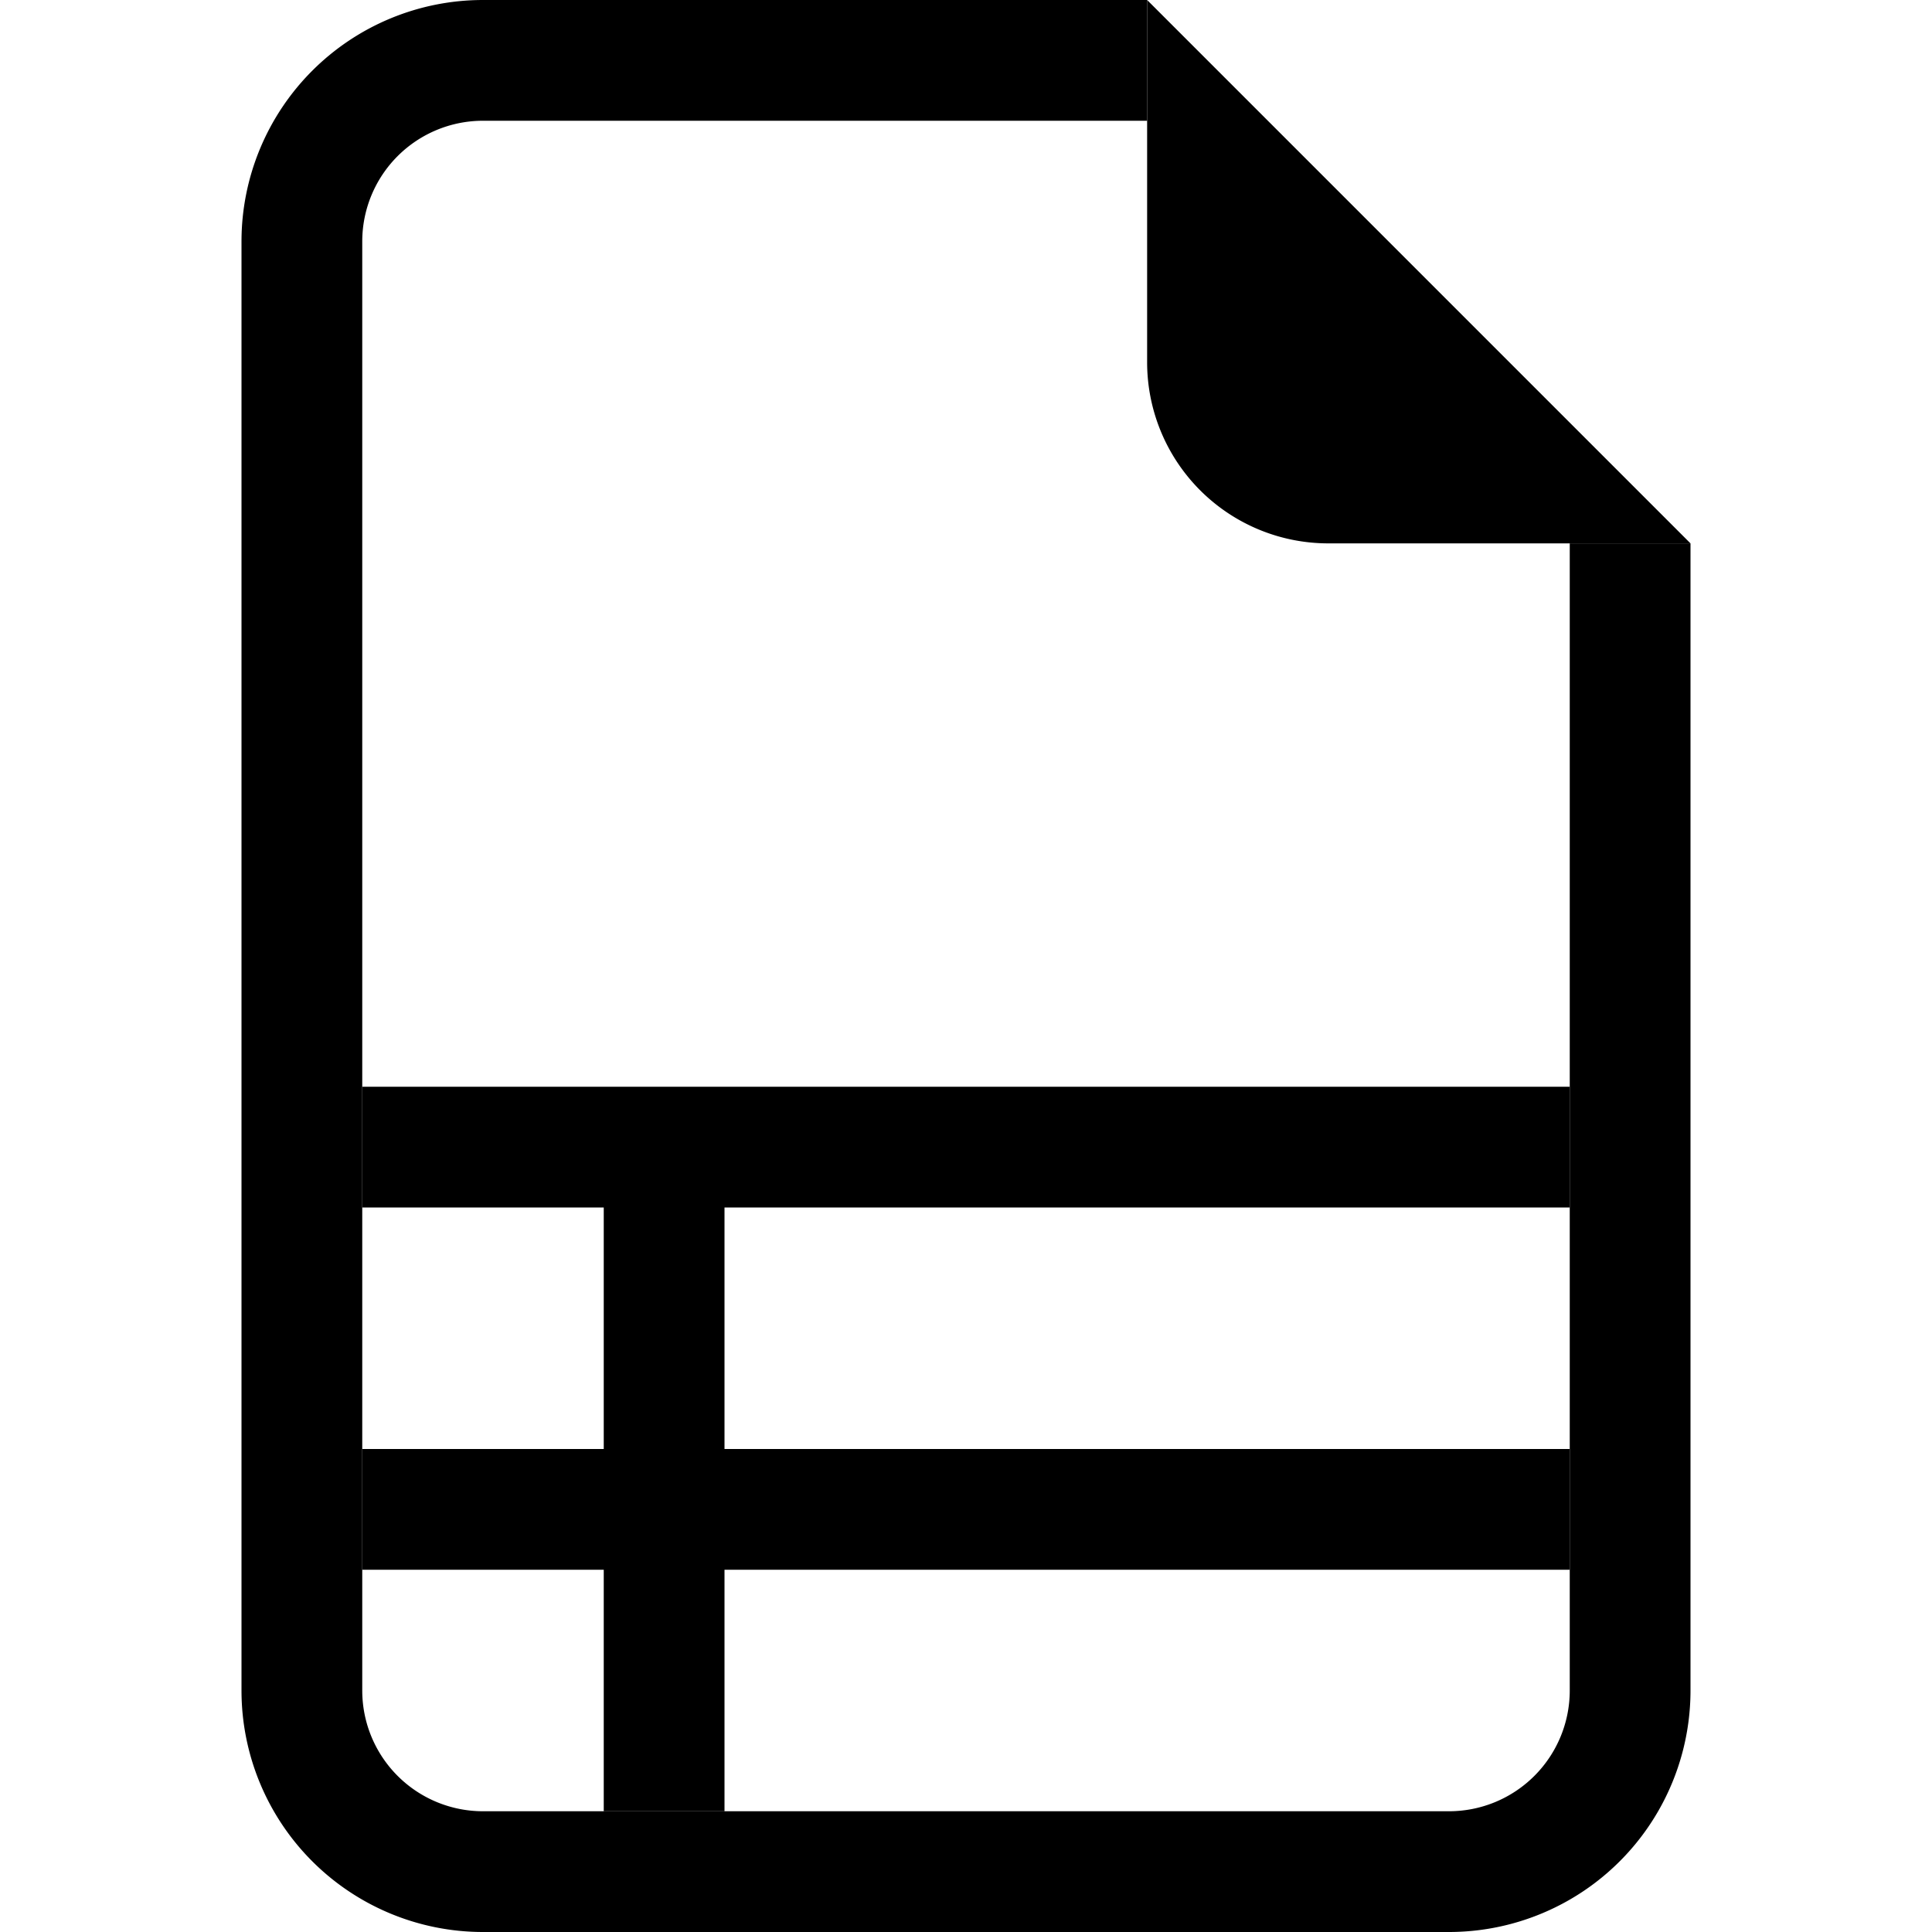 <svg xmlns="http://www.w3.org/2000/svg" width="16" height="16" fill="currentColor" class="bi bi-file-earmark-ruled" viewBox="0 0 16 16">
  <path fill-rule="evenodd" d="M5 10H3V9h10v1H6v2h7v1H6v2H5v-2H3v-1h2v-2z"/>
  <path d="M4 0h5.5v1H4a1 1 0 0 0-1 1v12a1 1 0 0 0 1 1h8a1 1 0 0 0 1-1V4.5h1V14a2 2 0 0 1-2 2H4a2 2 0 0 1-2-2V2a2 2 0 0 1 2-2z"/>
  <path d="M9.5 3V0L14 4.5h-3A1.5 1.5 0 0 1 9.5 3z"/>
</svg>